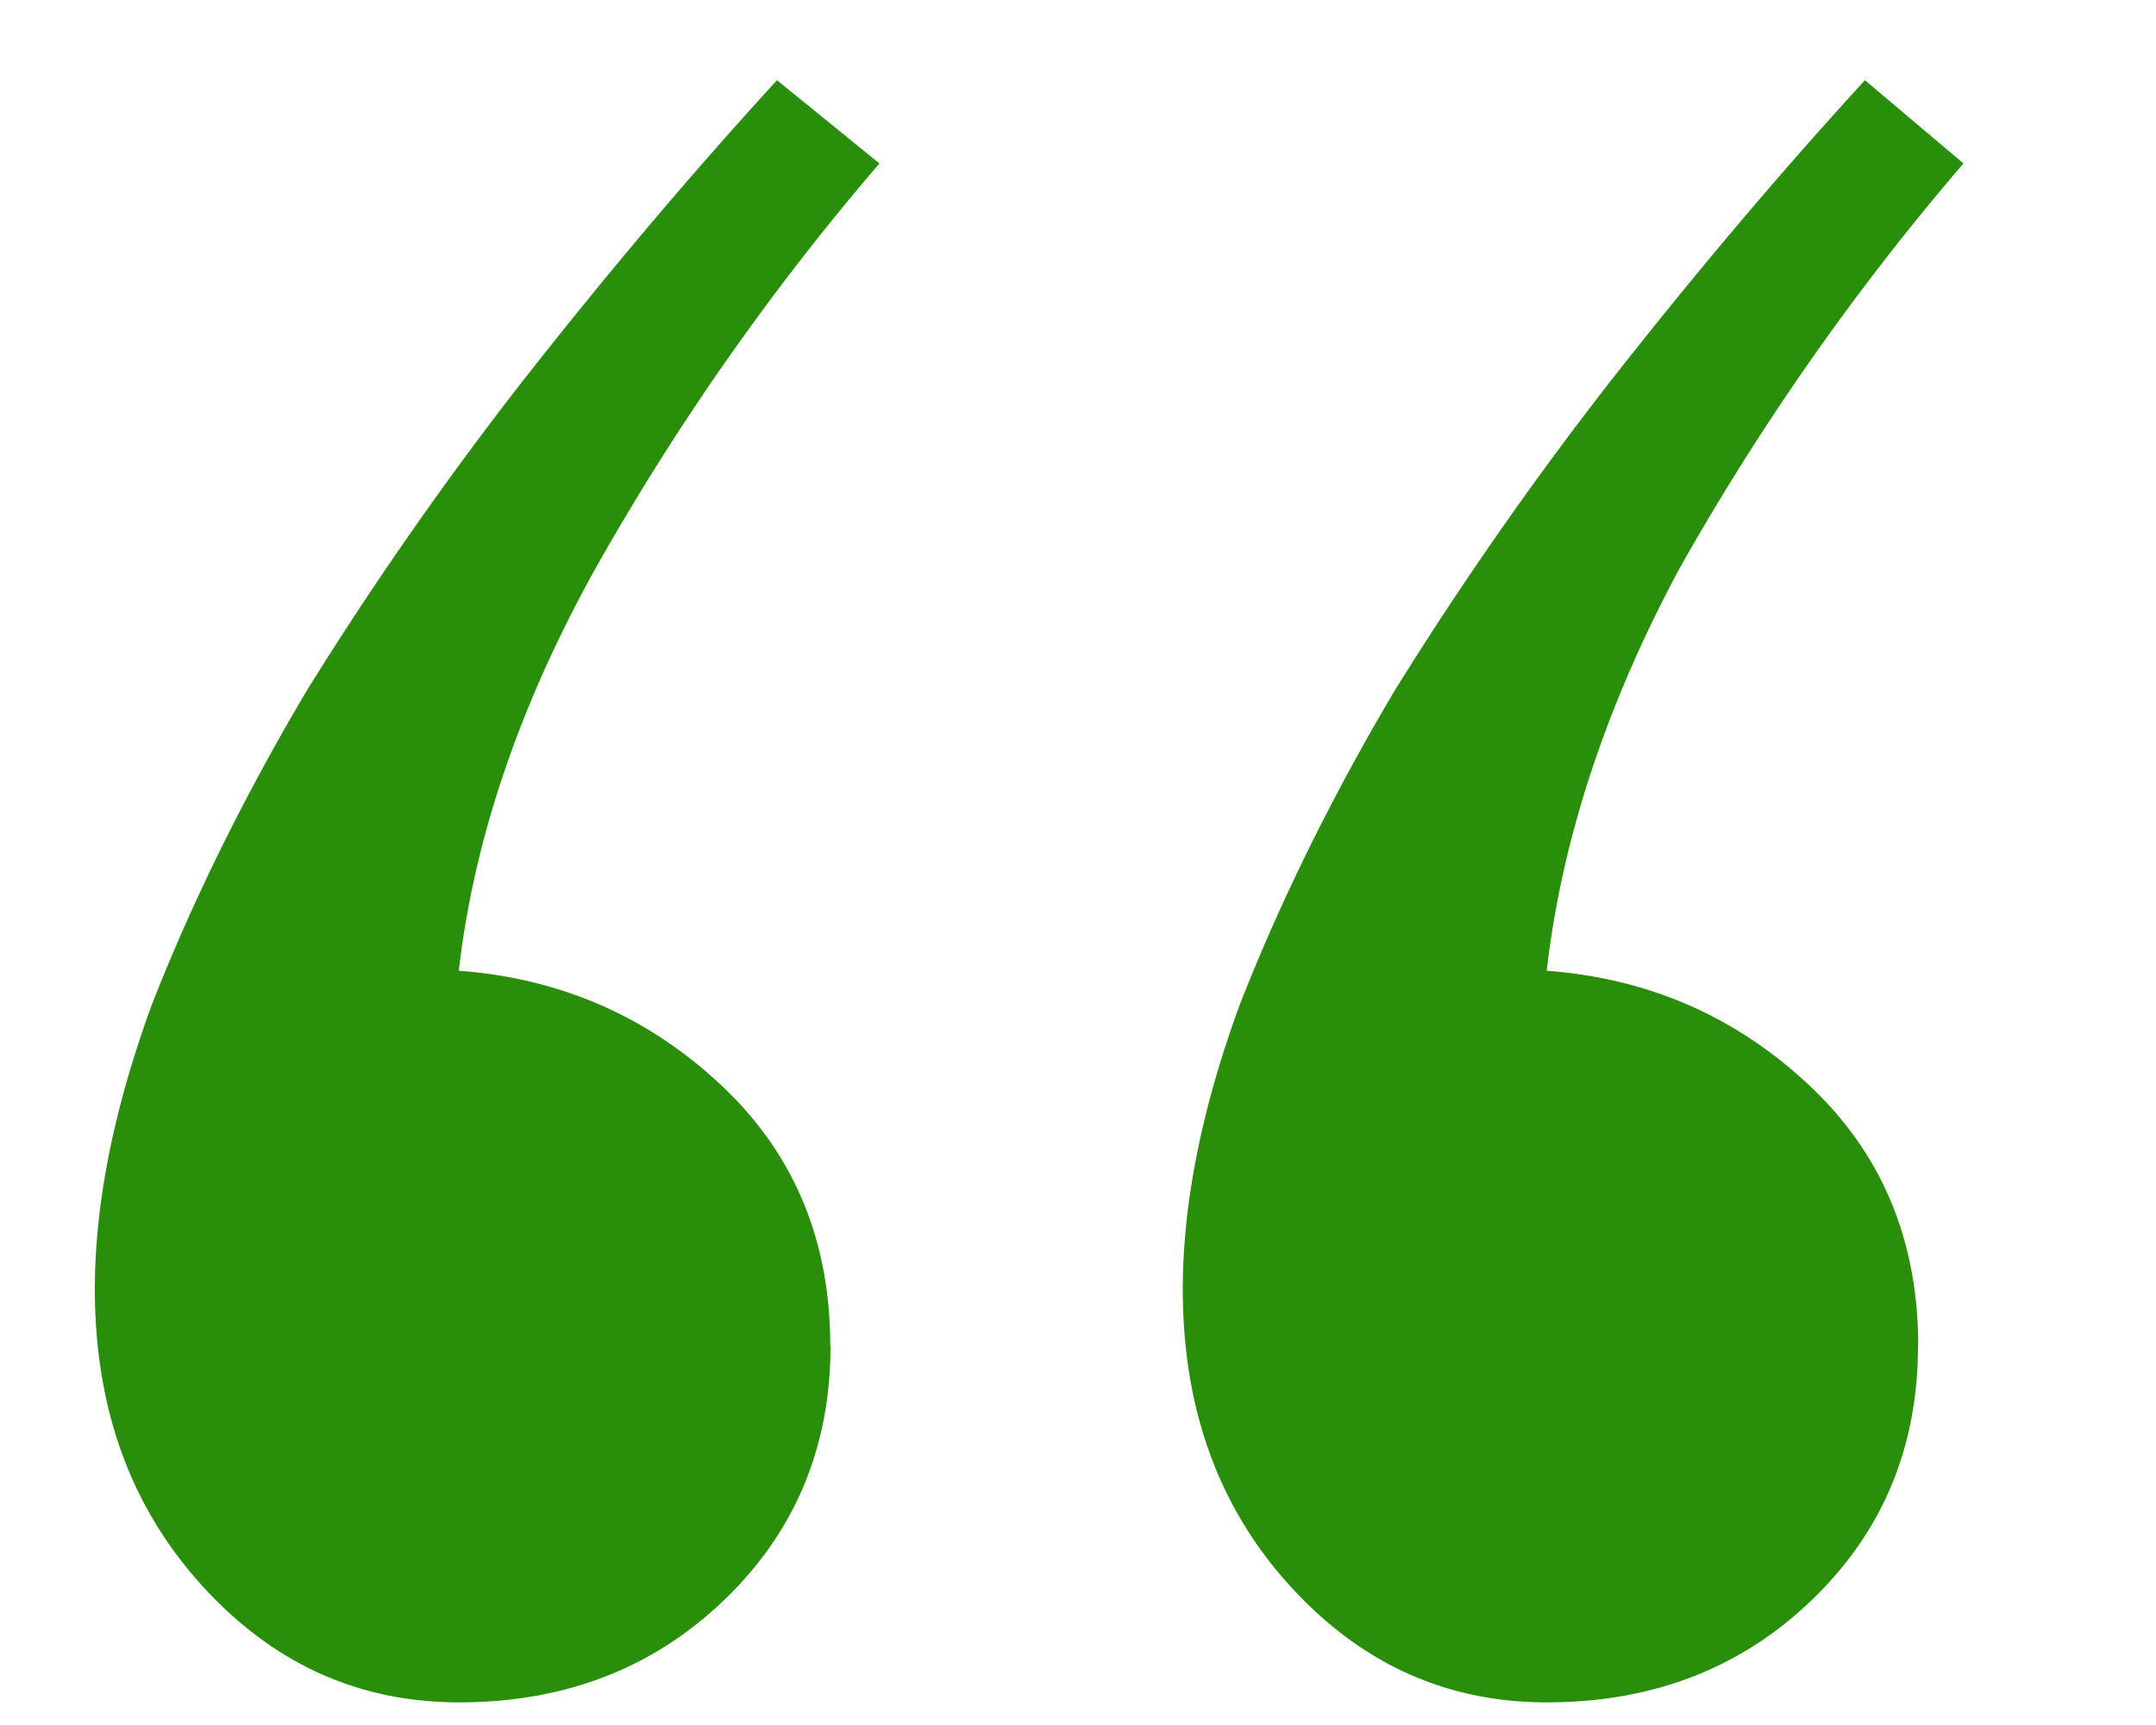 <svg width="10" height="8" viewBox="0 0 10 8" fill="none" xmlns="http://www.w3.org/2000/svg"><path d="M3.852 6.242c0 .469-.164.862-.493 1.178-.328.316-.738.475-1.23.475-.469 0-.867-.182-1.195-.545C.605 6.986.44 6.53.44 5.979c0-.399.088-.838.264-1.319.188-.48.428-.967.72-1.459a16.42 16.42 0 011.02-1.459c.387-.492.774-.949 1.16-1.37l.475.386a11.69 11.69 0 00-1.318 1.88c-.352.633-.563 1.255-.633 1.864.469.035.873.21 1.213.527.34.317.51.721.51 1.213zm5.044 0c0 .469-.164.862-.492 1.178-.328.316-.738.475-1.23.475-.469 0-.867-.182-1.195-.545-.329-.364-.493-.82-.493-1.371 0-.399.088-.838.264-1.319.188-.48.428-.967.72-1.459a16.42 16.42 0 011.02-1.459c.387-.492.774-.949 1.16-1.37l.457.386a11.69 11.69 0 00-1.318 1.88c-.34.633-.545 1.255-.615 1.864.469.035.873.21 1.213.527.34.317.51.721.51 1.213z" fill="#298F0A"/></svg>